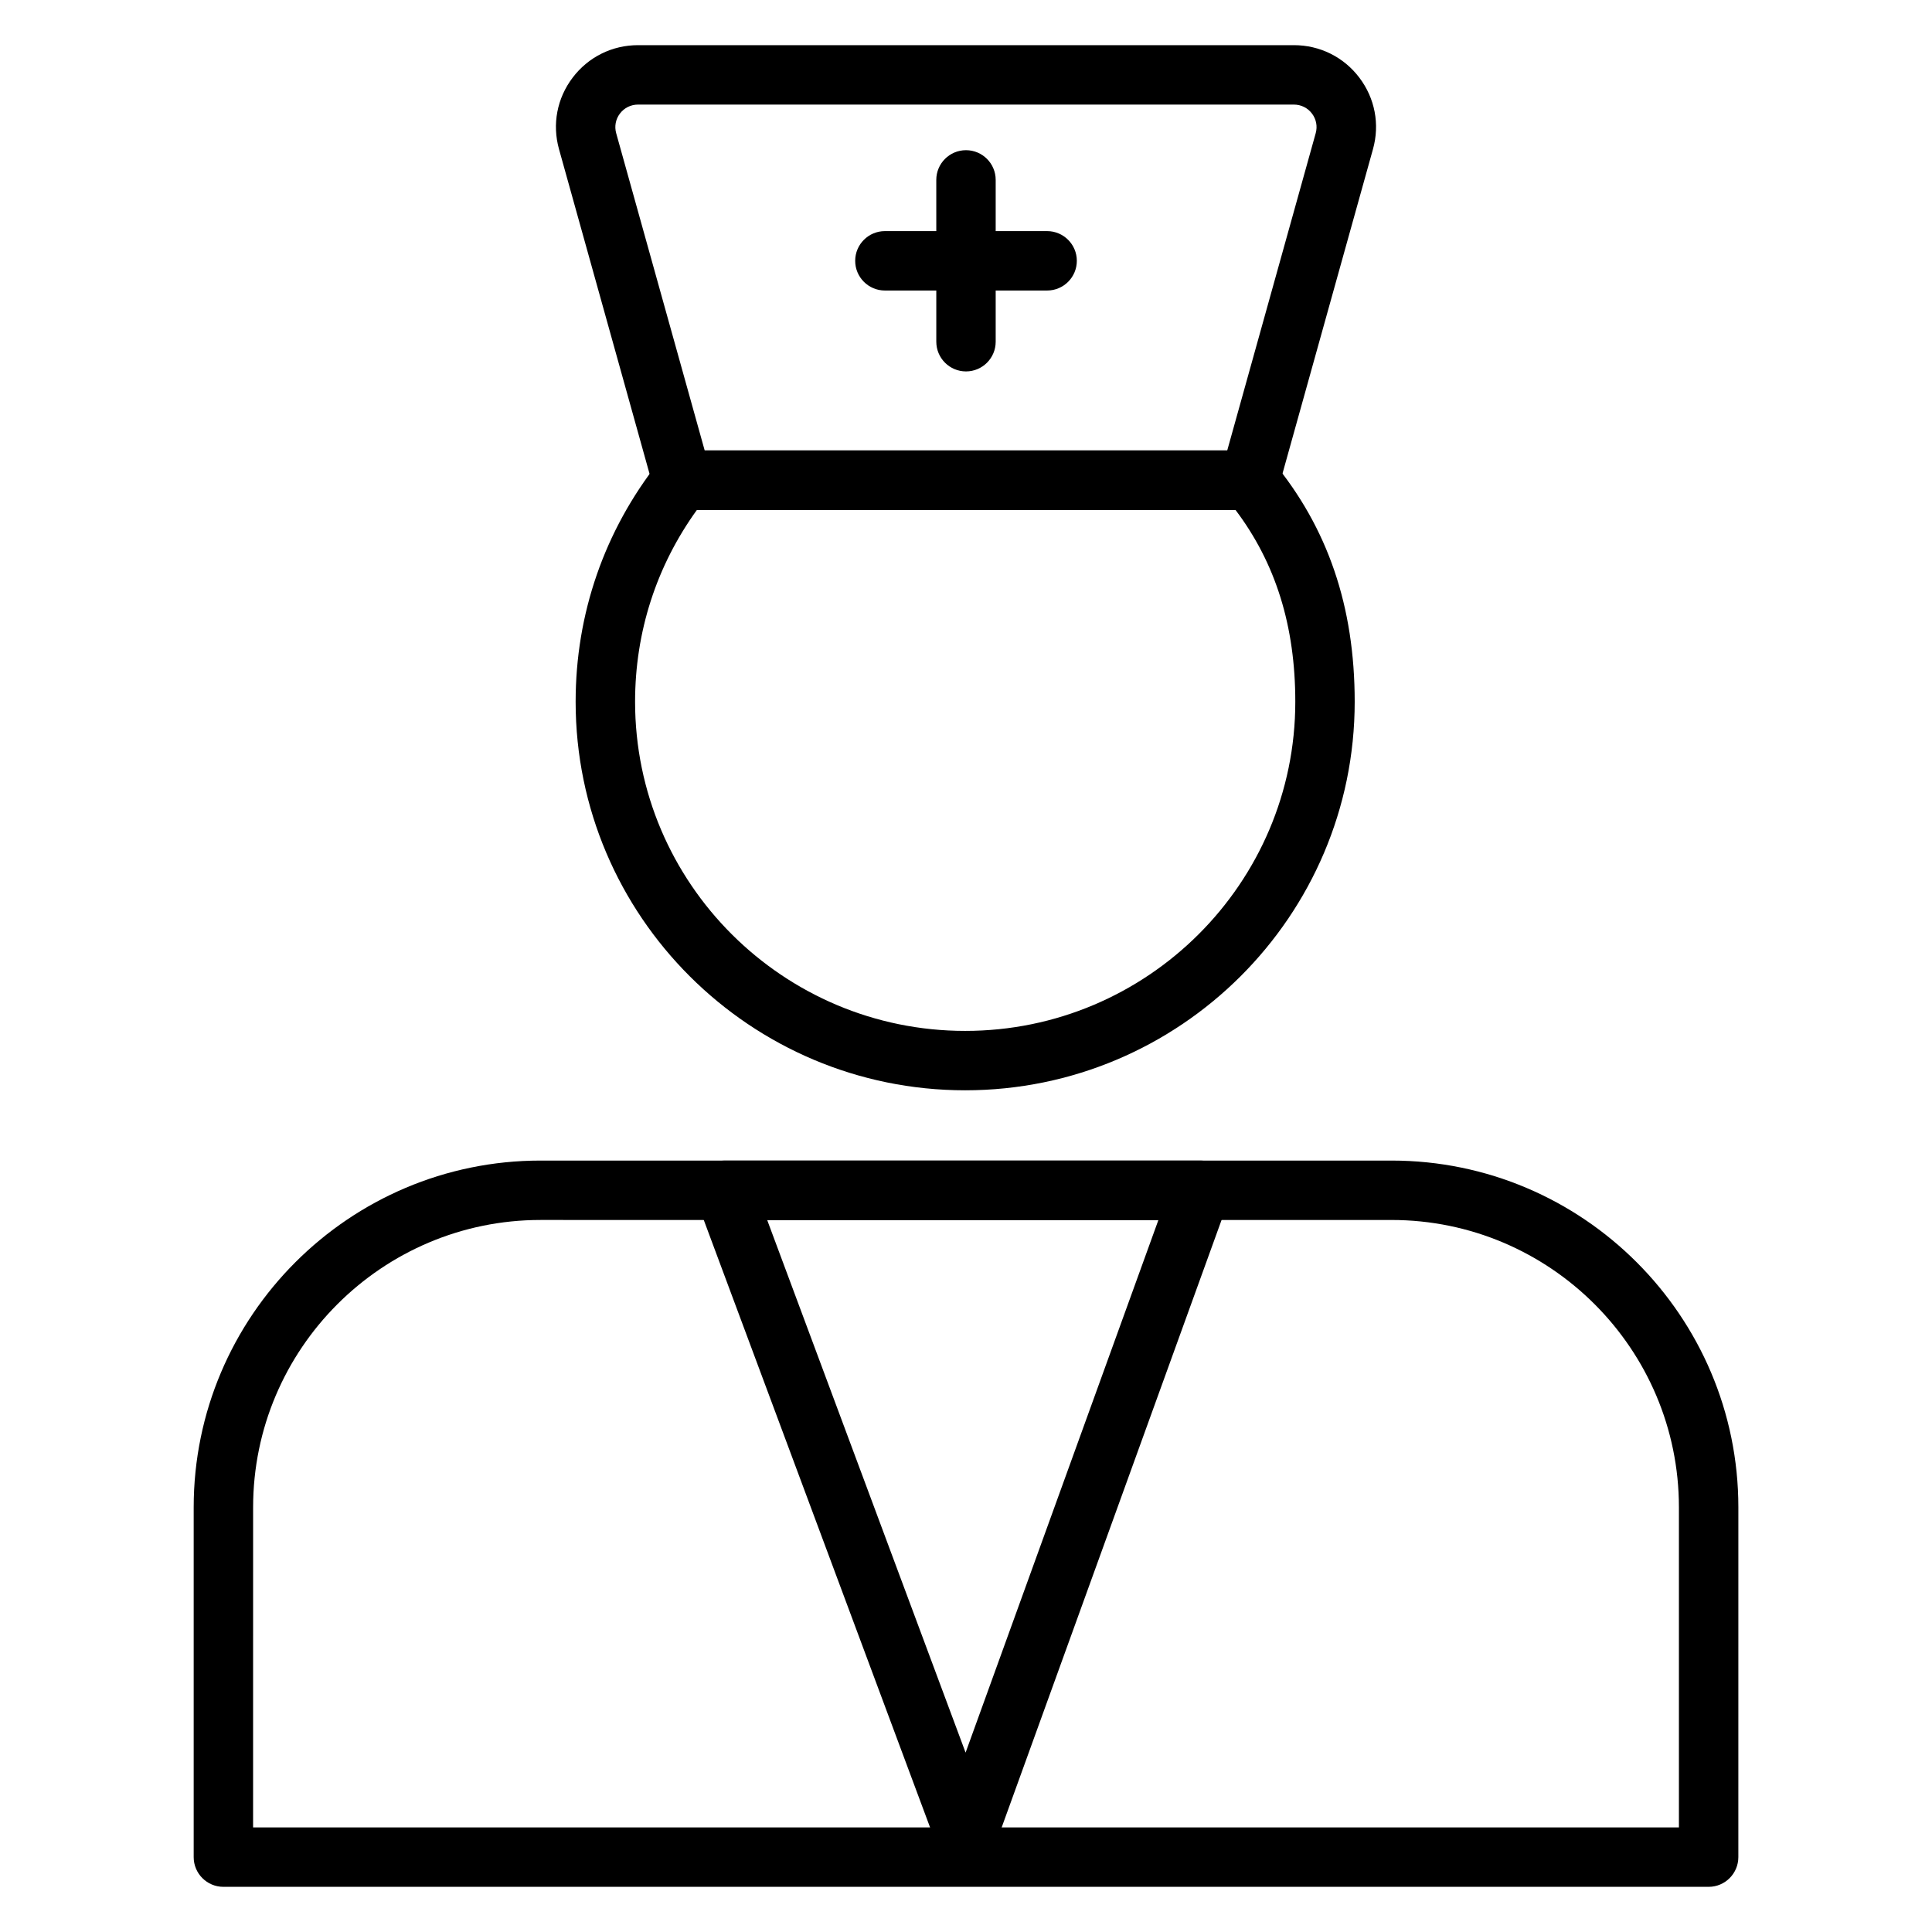 <?xml version="1.0" encoding="UTF-8"?>
<!-- Uploaded to: SVG Repo, www.svgrepo.com, Generator: SVG Repo Mixer Tools -->
<svg fill="#000000" width="800px" height="800px" version="1.1" viewBox="144 144 512 512" xmlns="http://www.w3.org/2000/svg">
 <g>
  <path d="m475.21 279.12h-150.43c-3.531 0-6.637-2.356-7.586-5.758l-25.055-89.848c-1.84-6.59-0.516-13.496 3.625-18.945 4.144-5.469 10.465-8.602 17.332-8.602h173.8c6.867 0 13.191 3.133 17.336 8.602 4.141 5.453 5.465 12.359 3.625 18.945l-25.059 89.848c-0.945 3.402-4.047 5.758-7.582 5.758zm-144.46-15.746h138.48l23.449-84.09c0.504-1.805 0.141-3.699-0.996-5.195-1.145-1.512-2.891-2.375-4.797-2.375h-173.8c-1.902 0-3.652 0.867-4.797 2.379-1.137 1.496-1.5 3.391-0.996 5.195z"/>
  <path d="m399.78 432.94c-56.918 0-103.23-46.188-103.23-102.97 0-23.32 7.625-45.312 22.043-63.598 1.492-1.895 3.769-3 6.18-3h150.44c2.348 0 4.57 1.047 6.066 2.856 14.621 17.672 21.73 38.523 21.73 63.742 0 56.781-46.312 102.97-103.23 102.97zm-71.082-153.82c-10.742 14.863-16.395 32.367-16.395 50.852 0 48.098 39.246 87.227 87.48 87.227 48.238 0 87.484-39.129 87.484-87.227 0-20.043-5.191-36.719-15.859-50.852z"/>
  <path d="m596.8 644.03h-393.6c-4.344 0-7.871-3.527-7.871-7.871v-92.699c0-50.672 41.23-91.898 91.902-91.898h225.55c50.672 0 91.902 41.227 91.902 91.898l-0.004 92.699c-0.004 4.344-3.531 7.871-7.875 7.871zm-385.73-15.742h377.86v-84.828c0-41.988-34.164-76.152-76.156-76.152l-225.54-0.004c-41.992 0.004-76.156 34.164-76.156 76.152z"/>
  <path d="m400 639.17c-3.285 0-6.227-2.043-7.375-5.125l-64.027-171.86c-0.902-2.418-0.562-5.121 0.91-7.238 1.473-2.117 3.887-3.383 6.469-3.383h126.23c2.566 0 4.973 1.246 6.445 3.352 1.473 2.098 1.832 4.785 0.957 7.199l-62.215 171.86c-1.125 3.106-4.066 5.176-7.367 5.191-0.008 0.004-0.02 0.004-0.031 0.004zm-52.691-171.86 52.582 141.15 51.102-141.15z"/>
  <path d="m400 242.43c-4.344 0-7.871-3.527-7.871-7.871l-0.004-42.887c0-4.344 3.527-7.871 7.871-7.871s7.871 3.527 7.871 7.871v42.883c0.004 4.348-3.523 7.875-7.867 7.875z"/>
  <path d="m421.5 220.99h-42.996c-4.344 0-7.871-3.527-7.871-7.871s3.527-7.871 7.871-7.871h42.996c4.344 0 7.871 3.527 7.871 7.871s-3.523 7.871-7.871 7.871z"/>
 </g>
</svg>